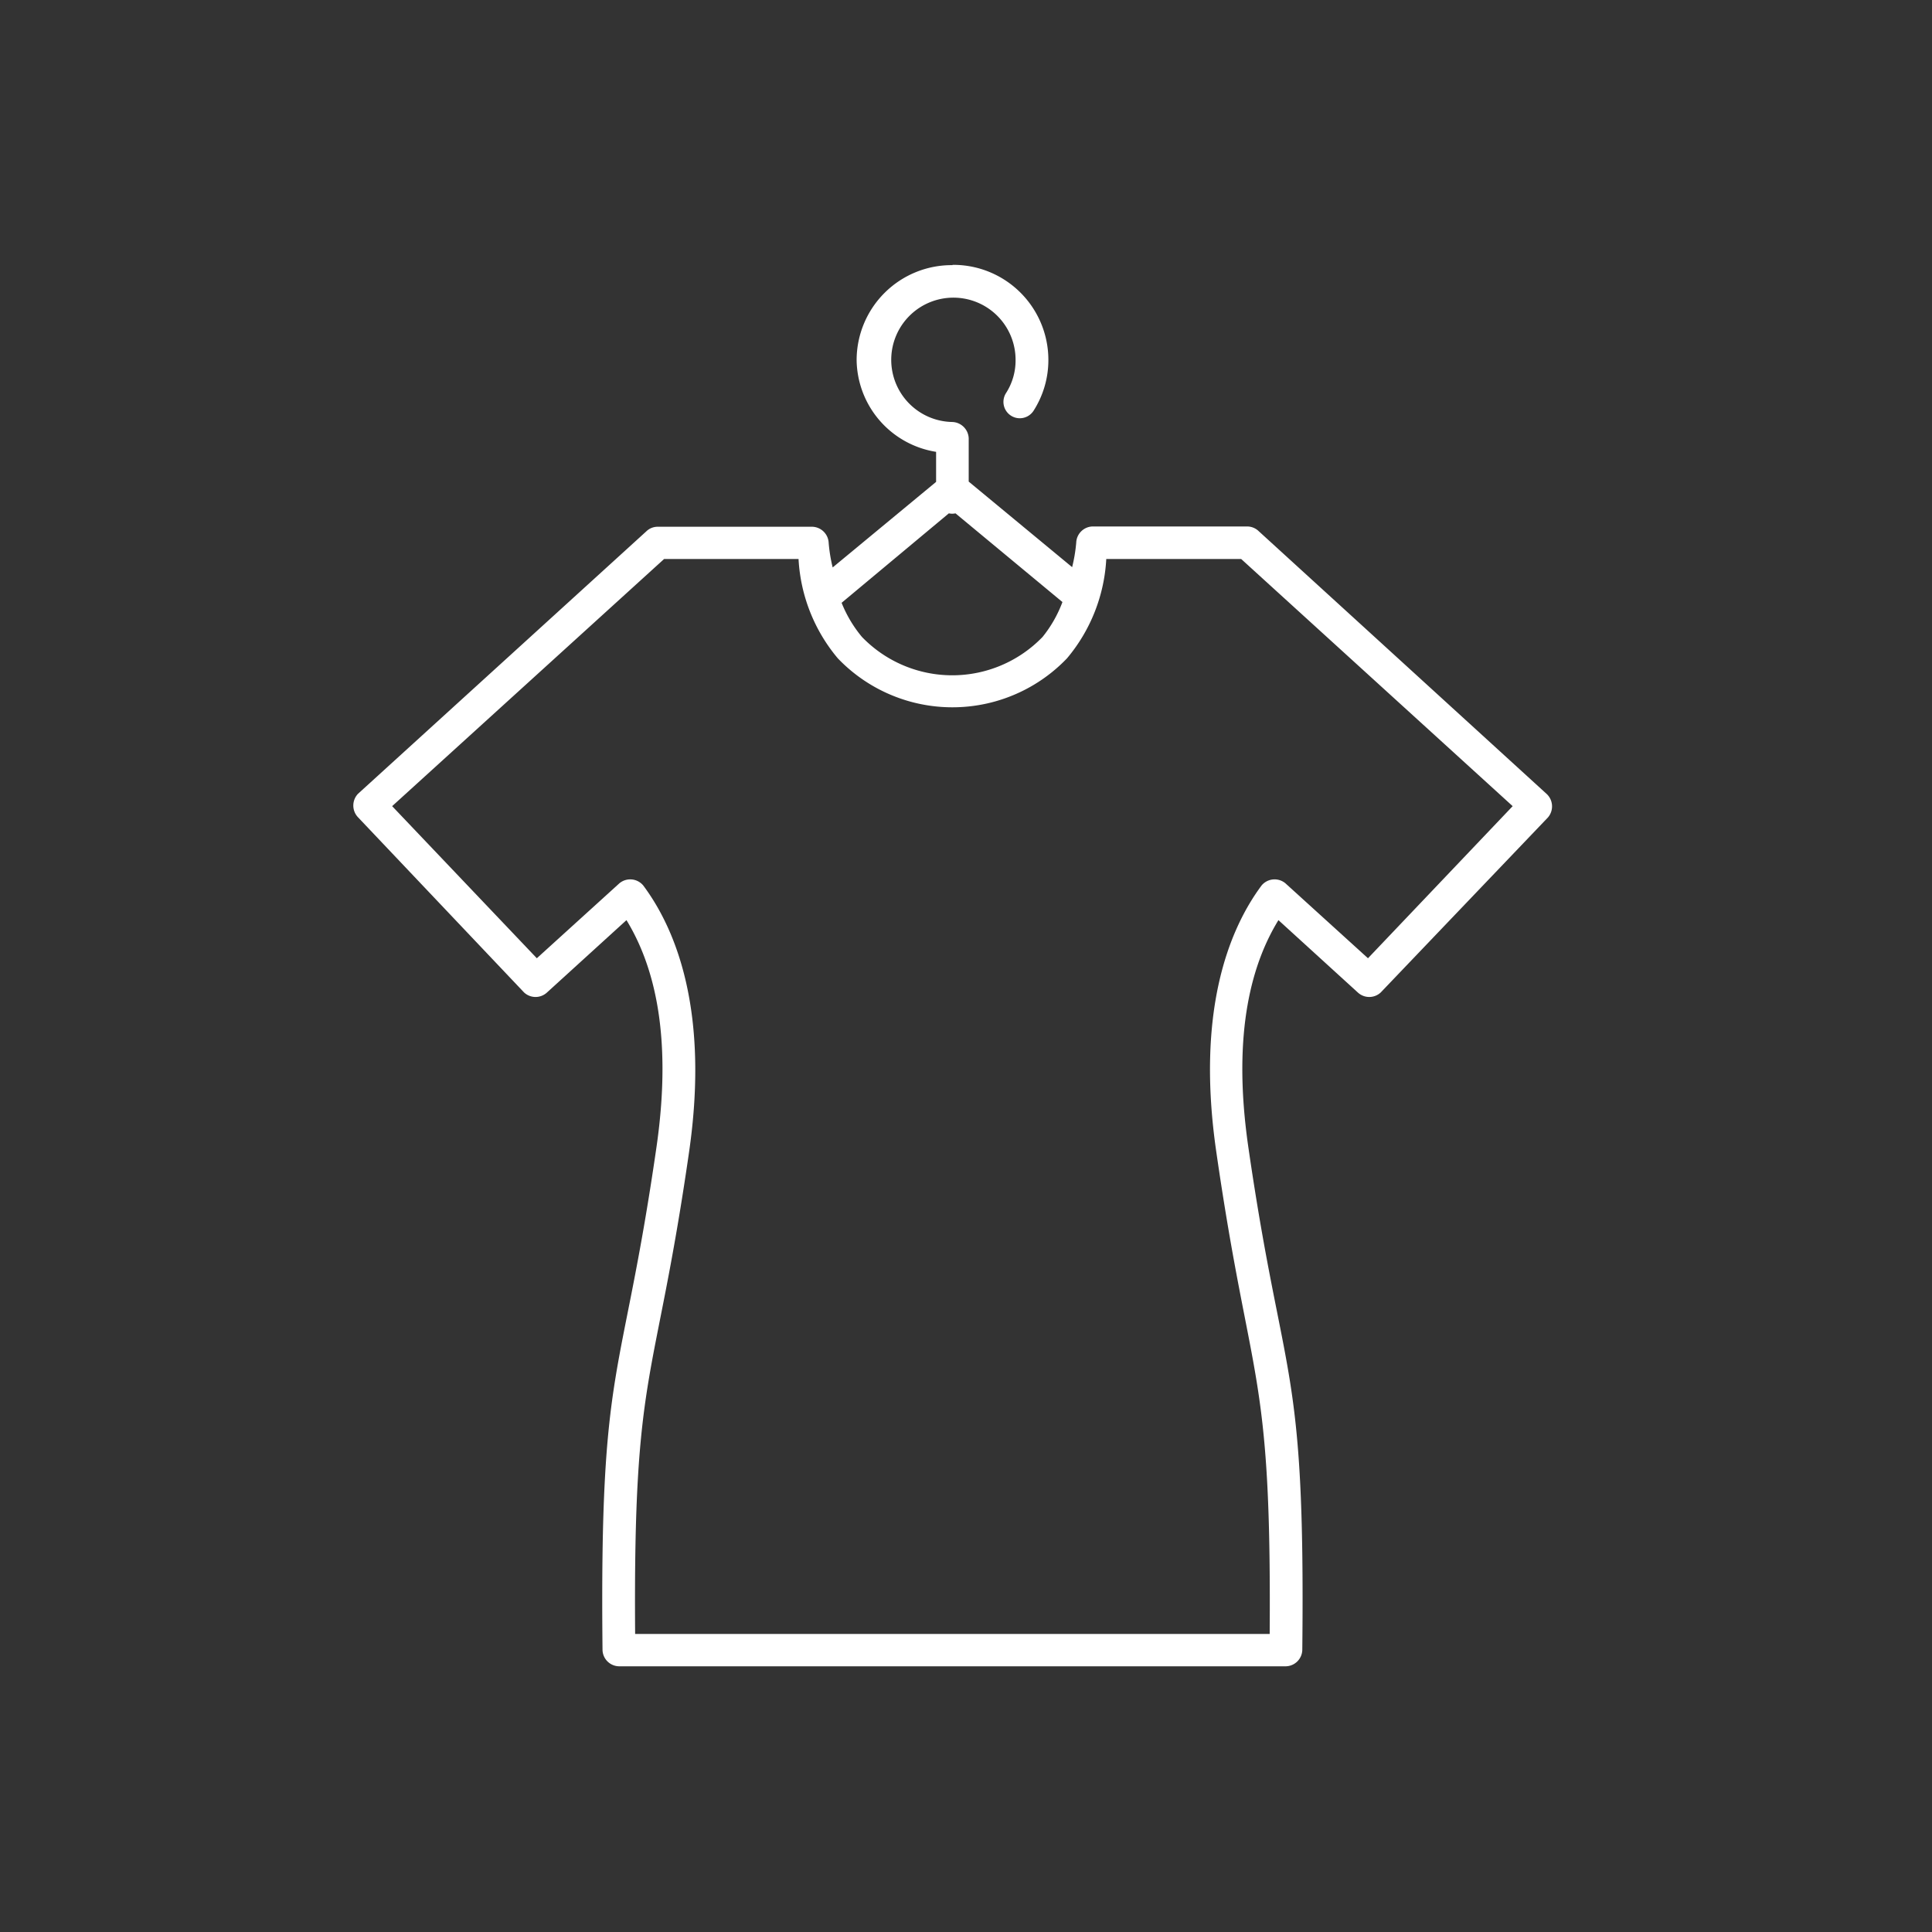 <svg viewBox="0 0 203.23 203.23" xmlns="http://www.w3.org/2000/svg"><rect x="0" y="0" width="203.23" height="203.23" fill="#333333" stroke="none"/><path d="m100.19 27.89a10 10 0 0 0 -10.08 10 9.91 9.91 0 0 0 8.36 9.64v3.16l-10.88 9a16.41 16.41 0 0 1 -.42-2.57 1.78 1.78 0 0 0 -1.72-1.71h-16.29a1.71 1.71 0 0 0 -1.17.48l-30.33 27.61a1.79 1.79 0 0 0 0 2.47l17.47 18.43a1.77 1.77 0 0 0 2.41 0l8.36-7.61c2.63 4.31 4.94 11.49 3.16 23.85-3.67 25.39-6 22.08-5.68 52.93a1.77 1.77 0 0 0 1.71 1.71h70.19a1.77 1.77 0 0 0 1.71-1.71c.33-30.85-2-27.54-5.68-52.93-1.78-12.36.53-19.54 3.17-23.85l8.35 7.61a1.77 1.77 0 0 0 2.41 0l17.58-18.4a1.79 1.79 0 0 0 -.11-2.47l-30.32-27.67a1.75 1.75 0 0 0 -1.18-.48h-16.29a1.77 1.77 0 0 0 -1.71 1.71 16.61 16.61 0 0 1 -.43 2.57l-10.88-9v-4.55a1.79 1.79 0 0 0 -1.71-1.72 6.54 6.54 0 1 1 6.64-6.53 6.34 6.34 0 0 1 -1 3.48 1.72 1.72 0 1 0 2.89 1.87 9.89 9.89 0 0 0 1.56-5.35 10 10 0 0 0 -10.07-10zm-.38 26.11a1.65 1.65 0 0 0 .7 0l11.25 9.33a13.18 13.18 0 0 1 -2.09 3.67 13.2 13.2 0 0 1 -19 0 13.3 13.3 0 0 1 -2.14-3.59zm-29.95 4.8h14.14a17.69 17.69 0 0 0 4.13 10.45 16.68 16.68 0 0 0 24.11 0 17.69 17.69 0 0 0 4.13-10.45h14.19l28.56 26-15.22 16-8.68-7.88a1.78 1.78 0 0 0 -2.51.22c-3.55 4.77-6.88 13.44-4.77 28 3.61 25 5.82 22.42 5.62 50.74h-66.75c-.21-28.32 2.07-25.72 5.68-50.74 2.1-14.58-1.28-23.25-4.83-28a1.78 1.78 0 0 0 -2.51-.22l-8.68 7.88-15.22-16z" fill="#fff"/></svg>